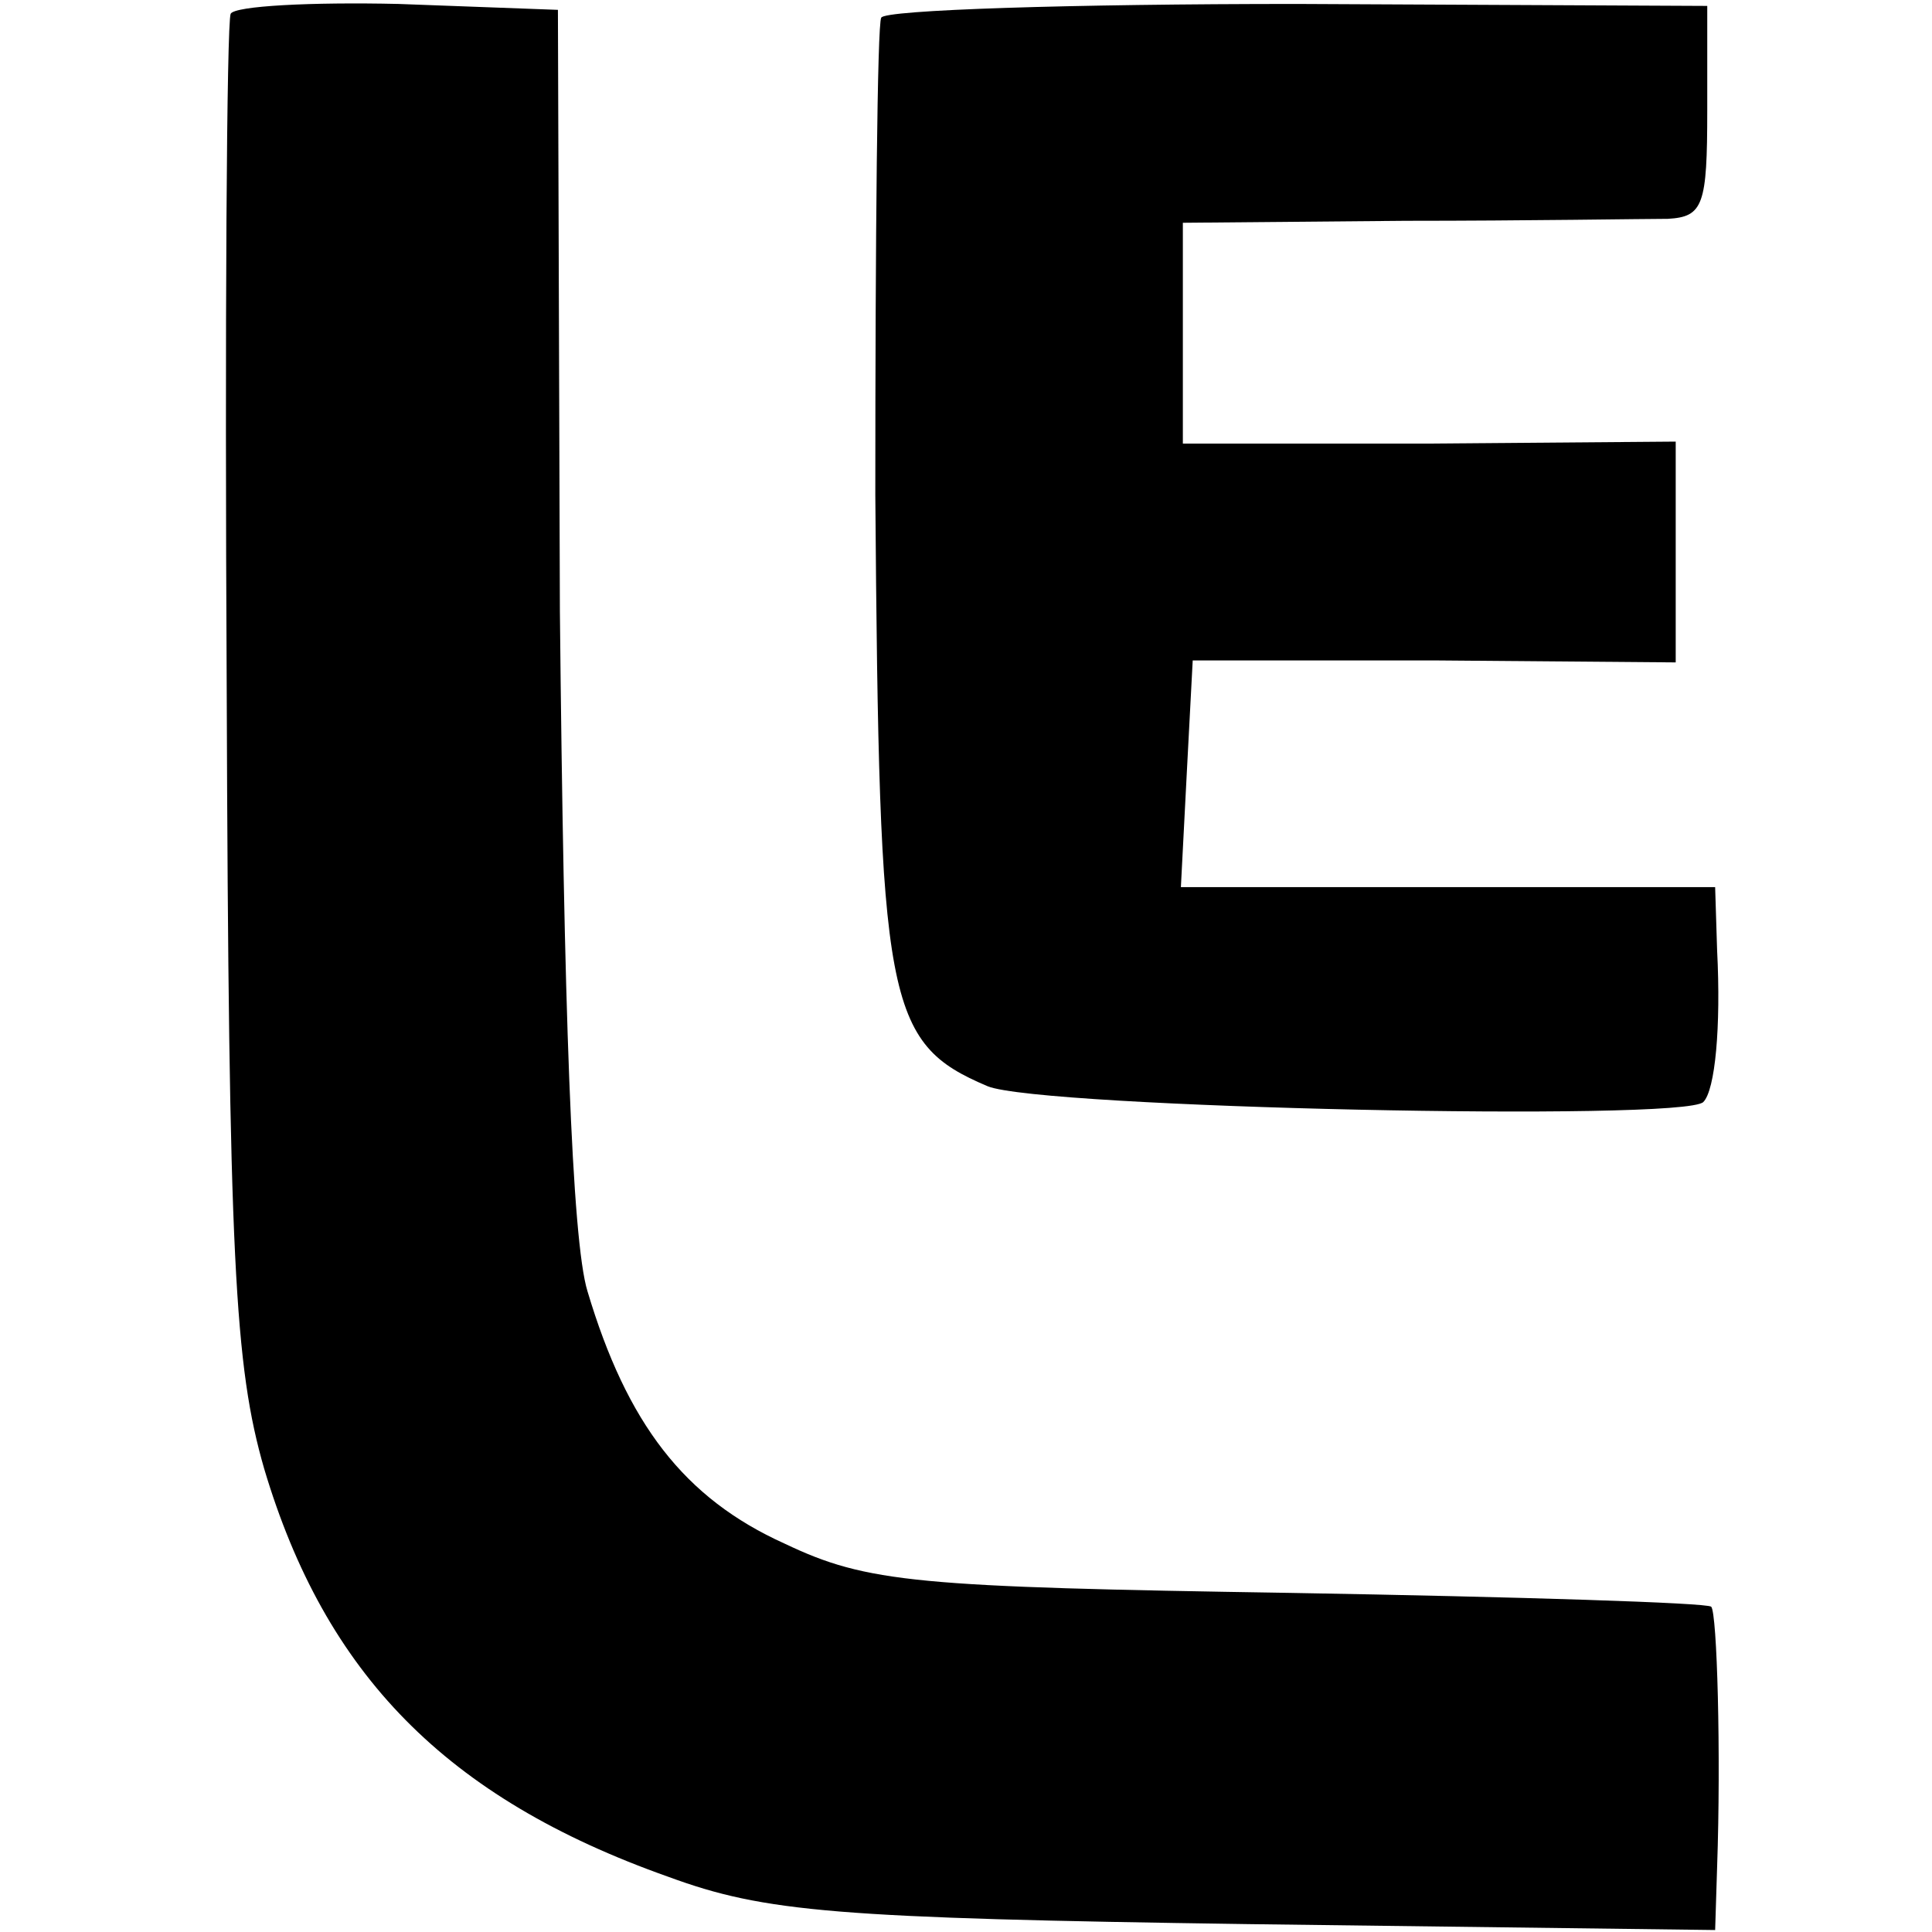 <?xml version="1.0" standalone="no"?>
<!DOCTYPE svg PUBLIC "-//W3C//DTD SVG 20010904//EN"
 "http://www.w3.org/TR/2001/REC-SVG-20010904/DTD/svg10.dtd">
<svg version="1.0" xmlns="http://www.w3.org/2000/svg"
 width="98pt" height="98pt" viewBox="0 0 98 98"
 preserveAspectRatio="xMidYMid meet">
<g transform="translate(0,98) scale(0.1,-0.1)"
fill="#000000" stroke="none">
<path d="M117 973 c-2 -5 -3 -159 -2 -343 1 -289 4 -343 19 -395 31 -104 92
-167 205 -207 49 -18 85 -21 294 -24 l237 -3 1 32 c2 57 0 129 -3 132 -2 2
-97 5 -213 7 -190 3 -215 5 -257 25 -51 23 -80 61 -100 128 -8 26 -12 146 -14
345 l-1 305 -81 3 c-44 1 -83 -1 -85 -5z"/>
<path d="M447 971 c-2 -3 -3 -112 -3 -242 2 -258 5 -278 57 -300 27 -11 353
-18 363 -8 6 6 9 38 7 77 l-1 32 -135 0 -136 0 3 58 3 57 123 0 122 -1 0 56 0
56 -125 -1 -125 0 0 56 0 56 113 1 c61 0 121 1 133 1 18 1 20 7 20 55 l0 53
-208 1 c-114 0 -210 -3 -211 -7z"/>
</g>
</svg>
